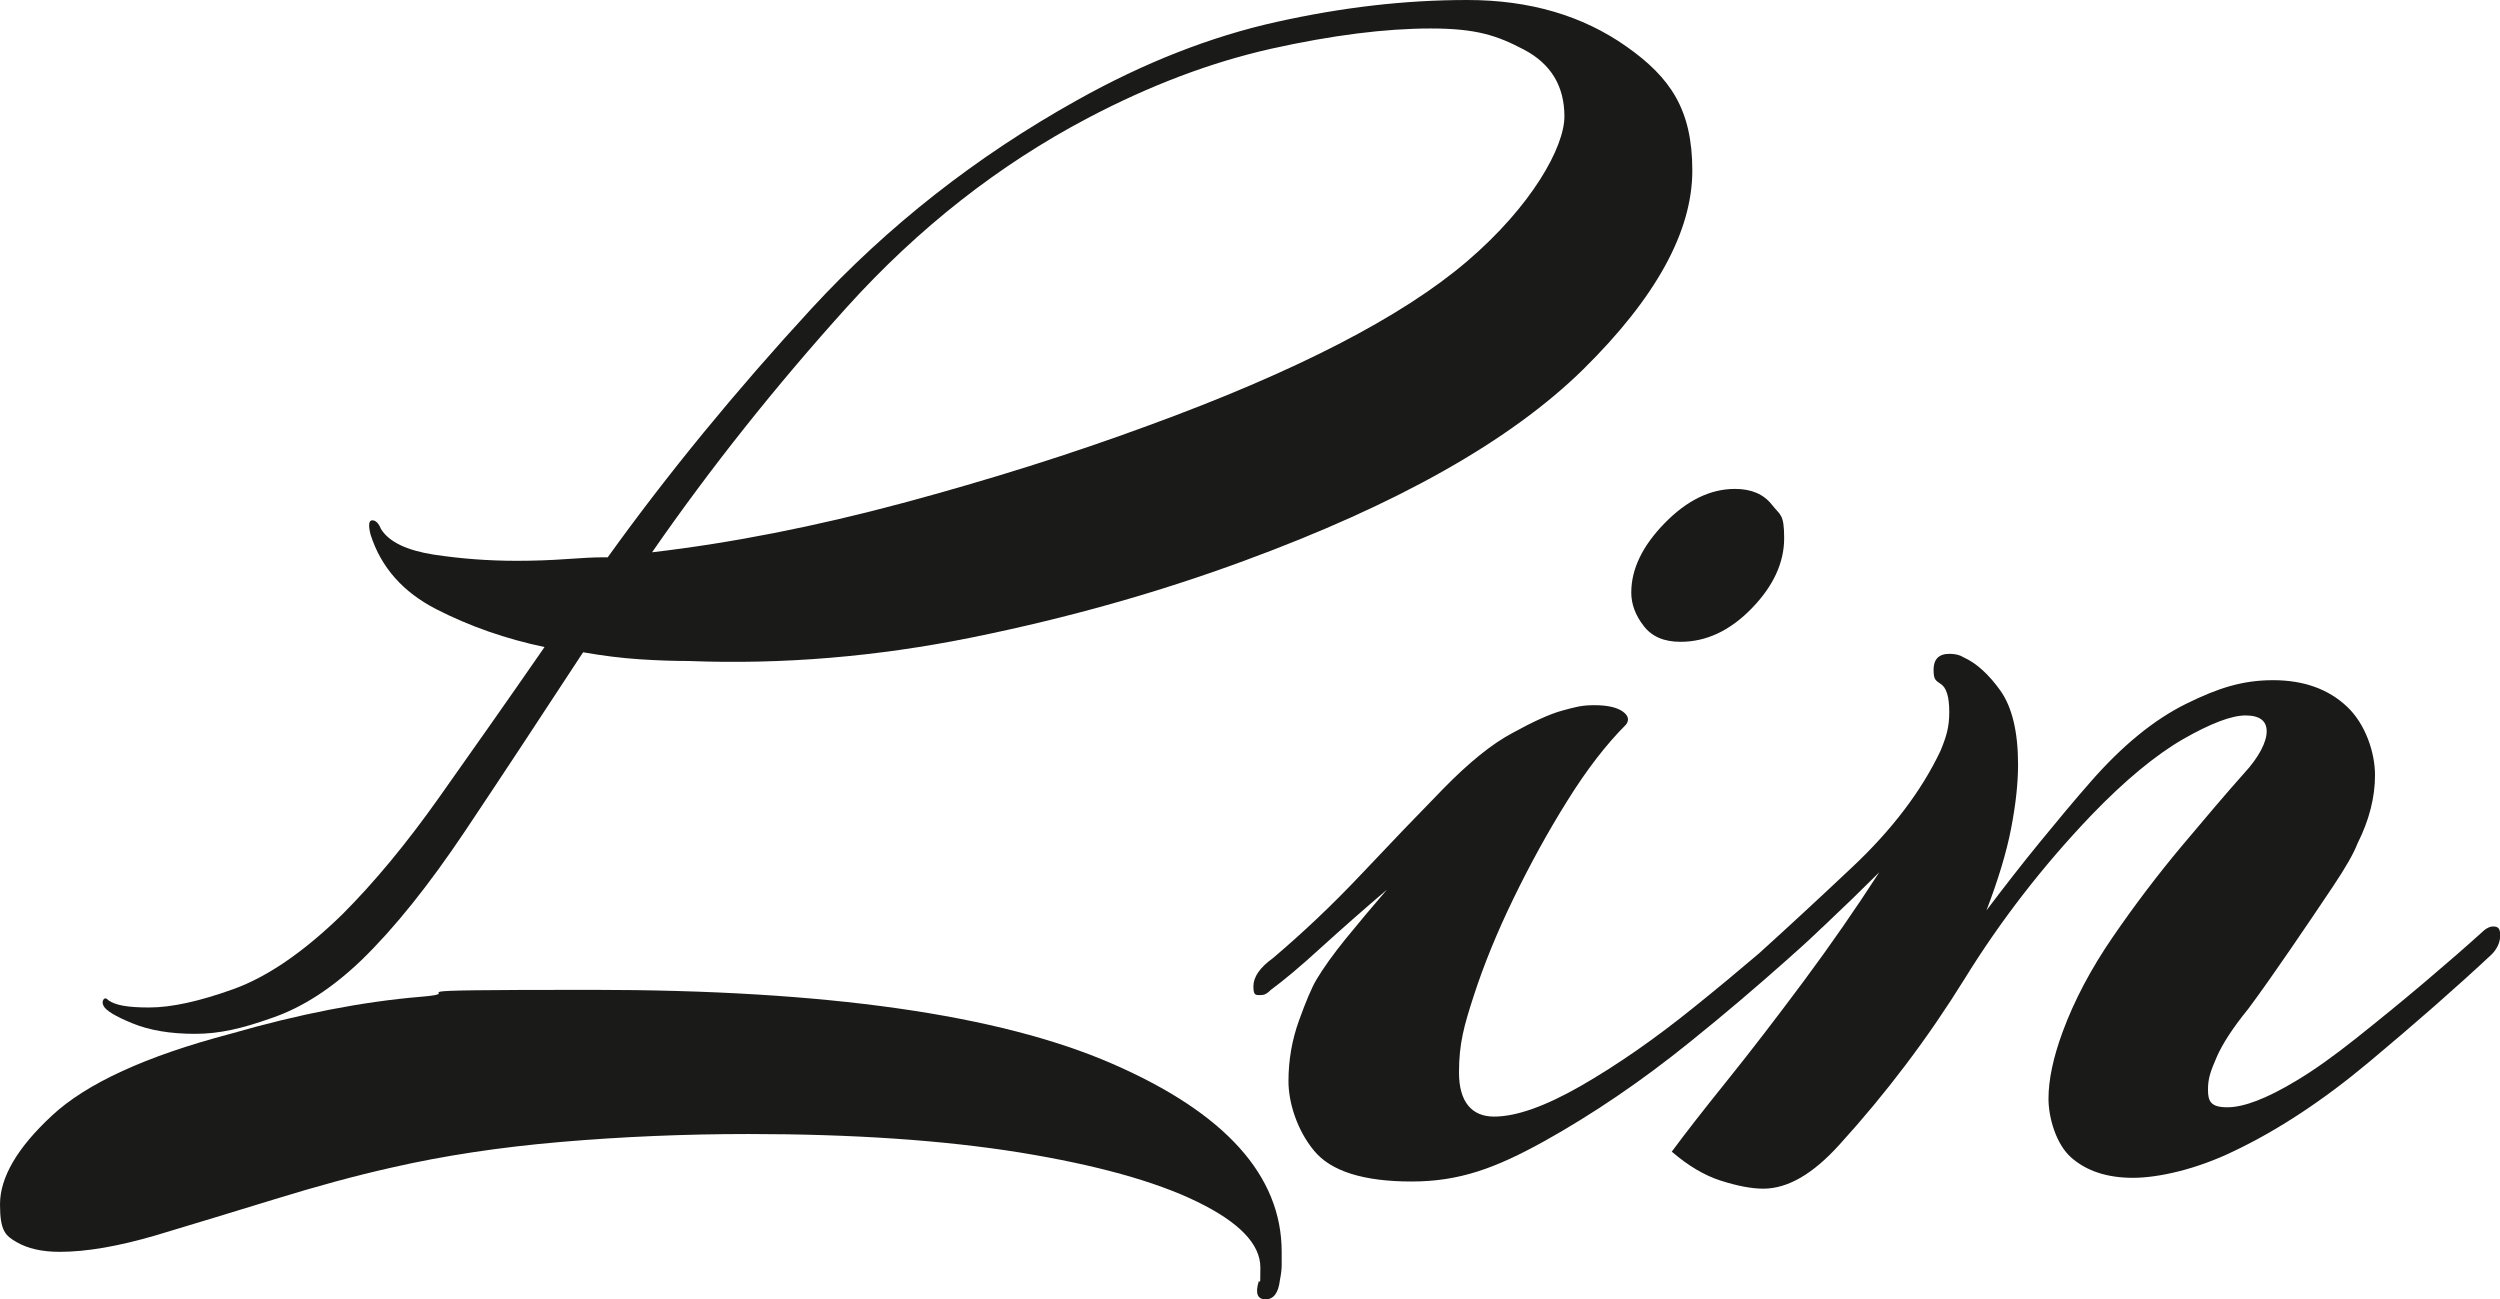 <?xml version="1.0" encoding="UTF-8"?>
<svg xmlns="http://www.w3.org/2000/svg" id="Layer_1" version="1.1" viewBox="0 0 1290.1 670.5">
  <defs>
    <style>
      .st0 {
        fill: #1a1a18;
      }
    </style>
  </defs>
  <path class="st0" d="M68.4,528.1c8.8,3.6,19.5,5.4,32.2,5.4s24.2-2.7,39.7-8.2c15.8-5.4,31.2-15.4,46.3-29.9,16.9-16.4,34.7-38.6,53.5-66.7,18.8-28.1,39-58.8,60.8-92.1,10.2,1.8,19.9,3,29,3.6,9.1.6,17.5.9,25.4.9,48.4,1.9,97.2-2.2,146.5-12.2s96-23.2,140.2-39.5c79.2-29.1,137.6-62,175.1-98.9,37.4-36.9,56.2-71,56.2-102.5s-11.3-48-34-64c-22.7-16-50-24-82.1-24s-64.2,3.7-98.4,11.3c-34.2,7.6-68.5,21.1-103,40.4-52,29-97.7,64.9-137,107.5-39.3,42.7-74.4,85.5-105.2,128.4h-2.7c-4.2,0-10.4.3-18.6.9-8.2.6-16.8.9-25.9.9-14.5,0-28.7-1.1-42.6-3.2-13.9-2.2-23-6.5-27.2-13.2-1.2-3-2.7-4.5-4.5-4.5s-2.1,2.5-.9,7.3c5.4,17,16.8,29.8,34,38.6s35.8,15.3,55.8,19.5c-19.3,27.9-37.5,53.7-54.4,77.6-16.9,23.9-33.6,44-49.9,60.3-19.9,19.4-38.7,32.3-56.2,38.6s-32,9.5-43.5,9.5-17.3-1.2-20.9-3.6c-1.2-1.3-2.1-1.4-2.7-.5-.6.9-.6,2,0,3.2,1.2,2.5,6.2,5.5,15,9.1ZM437.1,158.4c36.9-40.8,78.3-73.3,124.3-97.5,32.1-16.9,63.6-28.8,94.8-35.8,31.1-6.9,58.5-10.4,82.1-10.4s34.2,3.6,48.1,10.9,20.9,18.8,20.9,34.5-16.7,46.1-50.3,74.8c-33.6,28.7-88.5,57-164.7,84.8-39.3,14.5-81.5,27.8-126.5,39.9-45.1,12.1-88.2,20.6-129.3,25.4,30.2-43.6,63.8-85.8,100.6-126.6Z"></path>
  <path class="st0" d="M573.9,548.9c-58.4-25.4-147.8-38.1-268.1-38.1s-59.3,1.2-88.9,3.6c-29.7,2.5-62.3,8.8-98,19.1-43.6,11.5-74.3,25.6-92.1,42.2-17.9,16.6-26.8,31.9-26.8,45.8s2.9,16.2,8.6,19.5c5.7,3.3,13.1,5,22.2,5,13.9,0,30.5-2.9,49.9-8.6,19.3-5.8,39.7-12,61.2-18.6,21.4-6.6,41.5-12.1,60.3-16.3,26.6-6.1,55.6-10.5,87.1-13.2,31.5-2.7,63.8-4.1,97.1-4.1,53.8,0,100.4,3.2,139.7,9.5,39.3,6.4,69.8,14.8,91.6,25.4s32.7,21.9,32.7,34-.3,5.5-.9,7.3c-1.8,6.1-.6,9.1,3.6,9.1s6.6-3.3,7.4-10c.6-3,.9-5.6.9-7.7v-6.8c0-39.3-29.1-71.7-87.5-97.1Z"></path>
  <path class="st0" d="M841.8,305.8c0,6,2.2,11.8,6.4,17.2,4.2,5.5,10.5,8.2,19,8.2,13.3,0,25.5-5.7,36.7-17.2,11.2-11.5,16.8-23.6,16.8-36.3s-2.1-11.8-6.3-17.2c-4.3-5.5-10.6-8.2-19.1-8.2-12.7,0-24.8,5.9-36.3,17.7s-17.2,23.7-17.2,35.8Z"></path>
  <path class="st0" d="M1286.5,478.1c-1.9,0-4,1.2-6.4,3.6-7.3,6.6-16.8,14.9-28.6,24.9s-23.6,19.6-35.4,29-22.2,16.8-31.3,22.2c-15.1,9.1-26.9,13.6-35.4,13.6s-10-3-10-9.1,1.5-9.8,4.5-16.8c3-6.9,8.4-15.2,16.3-24.9,6.7-9,13.9-19.3,21.8-30.8s15.1-22.2,21.8-32.2,10.9-17.4,12.7-22.2c6.1-12.1,9.1-23.9,9.1-35.4s-4.8-26.3-14.5-35.4c-9.7-9.1-22.4-13.6-38.1-13.6s-28.3,4-44.9,12.2-33.1,21.7-49.4,40.4c-7.9,9-16.5,19.3-25.9,30.8-9.4,11.5-18.6,23.3-27.7,35.4,6-15.7,10.3-29.8,12.7-42.2,2.4-12.4,3.6-23.4,3.6-33.1,0-16.9-3.1-29.6-9.1-38.1-6-8.4-12.4-14.2-19-17.2-1.9-1.2-4.3-1.8-7.3-1.8-5.5,0-8.2,2.8-8.2,8.2s1.2,5.5,3.6,7.3c3,1.8,4.5,6.6,4.5,14.5s-1.5,12.7-4.5,20c-9.7,20.5-24.9,40.7-45.8,60.3-17.4,16.4-33.3,31.1-47.9,44.3-10.8,9.2-22,18.5-33.7,27.9-20.3,16.4-39.7,29.8-58.1,40.4-18.5,10.6-33.4,15.9-44.9,15.9s-18.1-7.6-18.1-22.7,2.6-24.2,7.7-39.9c5.1-15.7,11.9-32.4,20.4-49.9s17.7-34.3,27.7-50.3c10-16.1,20.1-29.2,30.4-39.5,1.8-2.4,1.2-4.7-1.8-6.8-3-2.1-7.9-3.2-14.5-3.2s-9.6.9-16.3,2.7-15.4,5.8-26.3,11.8c-10.3,5.5-22.1,15-35.4,28.6-13.3,13.6-27.4,28.3-42.2,44s-30.1,30.2-45.8,43.5c-6.7,4.8-10,9.7-10,14.5s1.2,4.5,3.6,4.5,3.6-.9,5.4-2.7c6.7-4.9,15.3-12.1,25.9-21.8,10.6-9.6,21.9-19.6,34-29.9-7.8,9.1-14.9,17.5-21.3,25.4-6.4,7.9-11.4,14.9-15,20.9-2.5,4.2-5.5,11.3-9.1,21.3-3.6,10-5.4,20.4-5.4,31.3s4.4,25.2,13.2,35.8c8.7,10.6,25.5,15.9,50.3,15.9s43.4-6.9,68.5-20.8c25.1-14,50.2-31,75.3-51.3,17.9-14.4,34.4-28.5,49.7-42.1,5.3-4.7,10.7-9.5,16-14.6.7-.6,1.3-1.2,2-1.9.3-.2.6-.5.9-.8,10.4-9.8,20.1-19.2,29-28.1-12.1,18.7-25.1,37.5-39,56.2-14,18.8-27.1,35.9-39.5,51.3-12.4,15.4-21.9,27.6-28.6,36.7,8.5,7.3,16.9,12.3,25.4,15,8.5,2.7,15.8,4.1,21.8,4.1,12.7,0,25.7-7.6,39.4-22.8,24.2-26.6,45.6-55,64.4-85.3,18.7-30.3,40.5-58.4,65.3-84.4,17.5-18.2,33.4-31.3,47.6-39.5,14.2-8.1,24.9-12.2,32.2-12.2s10.9,2.8,10.9,8.2-3.9,13.3-11.8,21.8c-9.1,10.2-19.8,22.8-32.2,37.6-12.4,14.8-24.2,30.4-35.4,46.7-11.2,16.3-19.9,32.7-25.9,49-4.9,13.3-7.3,24.8-7.3,34.5s3.9,23.5,11.8,30.4,18.5,10.4,31.8,10.4,32.9-4.5,51.7-13.6c23-10.9,46.4-26.3,70.3-46.3,23.8-19.9,44.9-38.4,63-55.3,3-3,4.5-6.4,4.5-10s-1.2-4.5-3.6-4.5Z"></path>
</svg>
